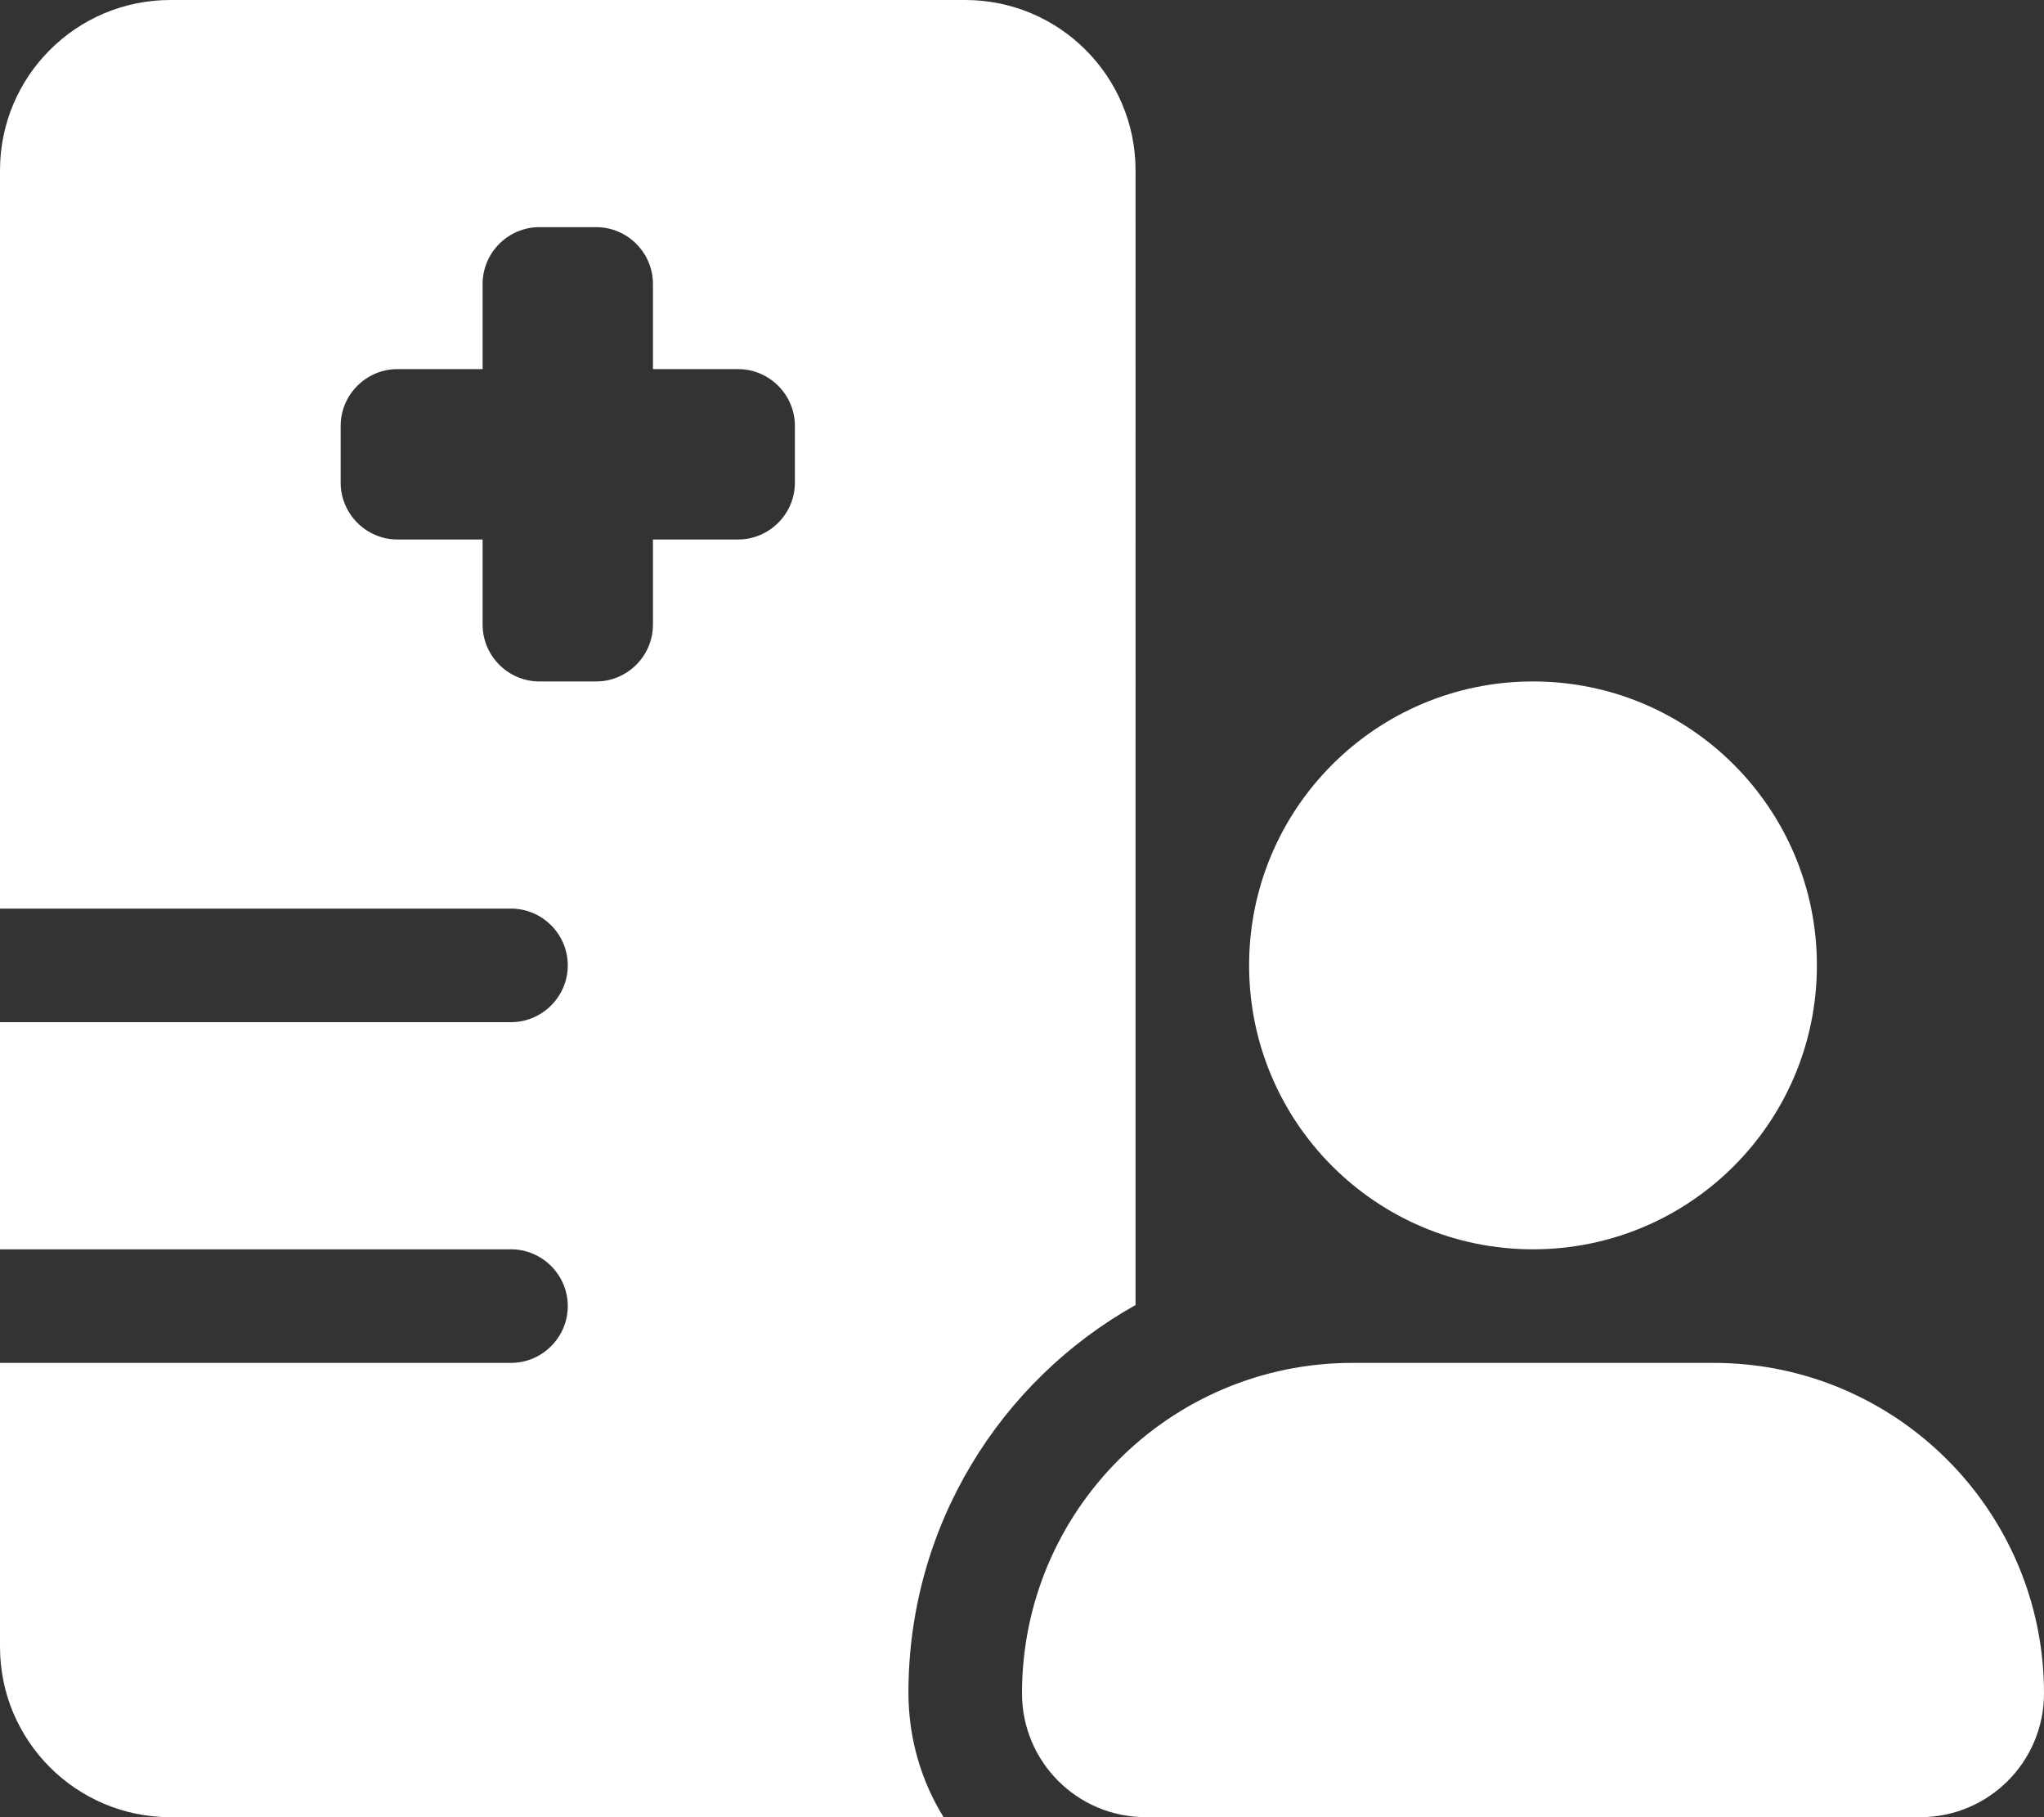 <svg xmlns="http://www.w3.org/2000/svg" id="Livello_1" data-name="Livello 1" viewBox="0 0 576 512"><rect x="0" y="0" width="576" height="512" fill="#333333" stroke="none"/><defs><style>      .cls-1 {        fill: #fff;        stroke-width: 0px;      }    </style></defs><path class="cls-1" d="M48,0C21.5,0,0,21.5,0,48v208h144c8.8,0,16,7.2,16,16s-7.2,16-16,16H0v64h144c8.8,0,16,7.2,16,16s-7.2,16-16,16H0v80c0,26.5,21.5,48,48,48h217.9c-6.3-10.2-9.9-22.2-9.9-35.1,0-46.9,25.8-87.8,64-109.2V48C320,21.5,298.5,0,272,0H48ZM152,64h16c8.8,0,16,7.2,16,16v24h24c8.8,0,16,7.2,16,16v16c0,8.8-7.2,16-16,16h-24v24c0,8.8-7.2,16-16,16h-16c-8.8,0-16-7.2-16-16v-24h-24c-8.8,0-16-7.2-16-16v-16c0-8.8,7.2-16,16-16h24v-24c0-8.8,7.2-16,16-16ZM512,272c0-44.2-35.8-80-80-80s-80,35.8-80,80,35.8,80,80,80,80-35.8,80-80ZM288,477.1c0,19.3,15.6,34.9,34.9,34.9h218.2c19.3,0,34.9-15.6,34.9-34.9,0-51.4-41.7-93.1-93.1-93.1h-101.8c-51.4,0-93.1,41.7-93.1,93.1Z"></path></svg>
